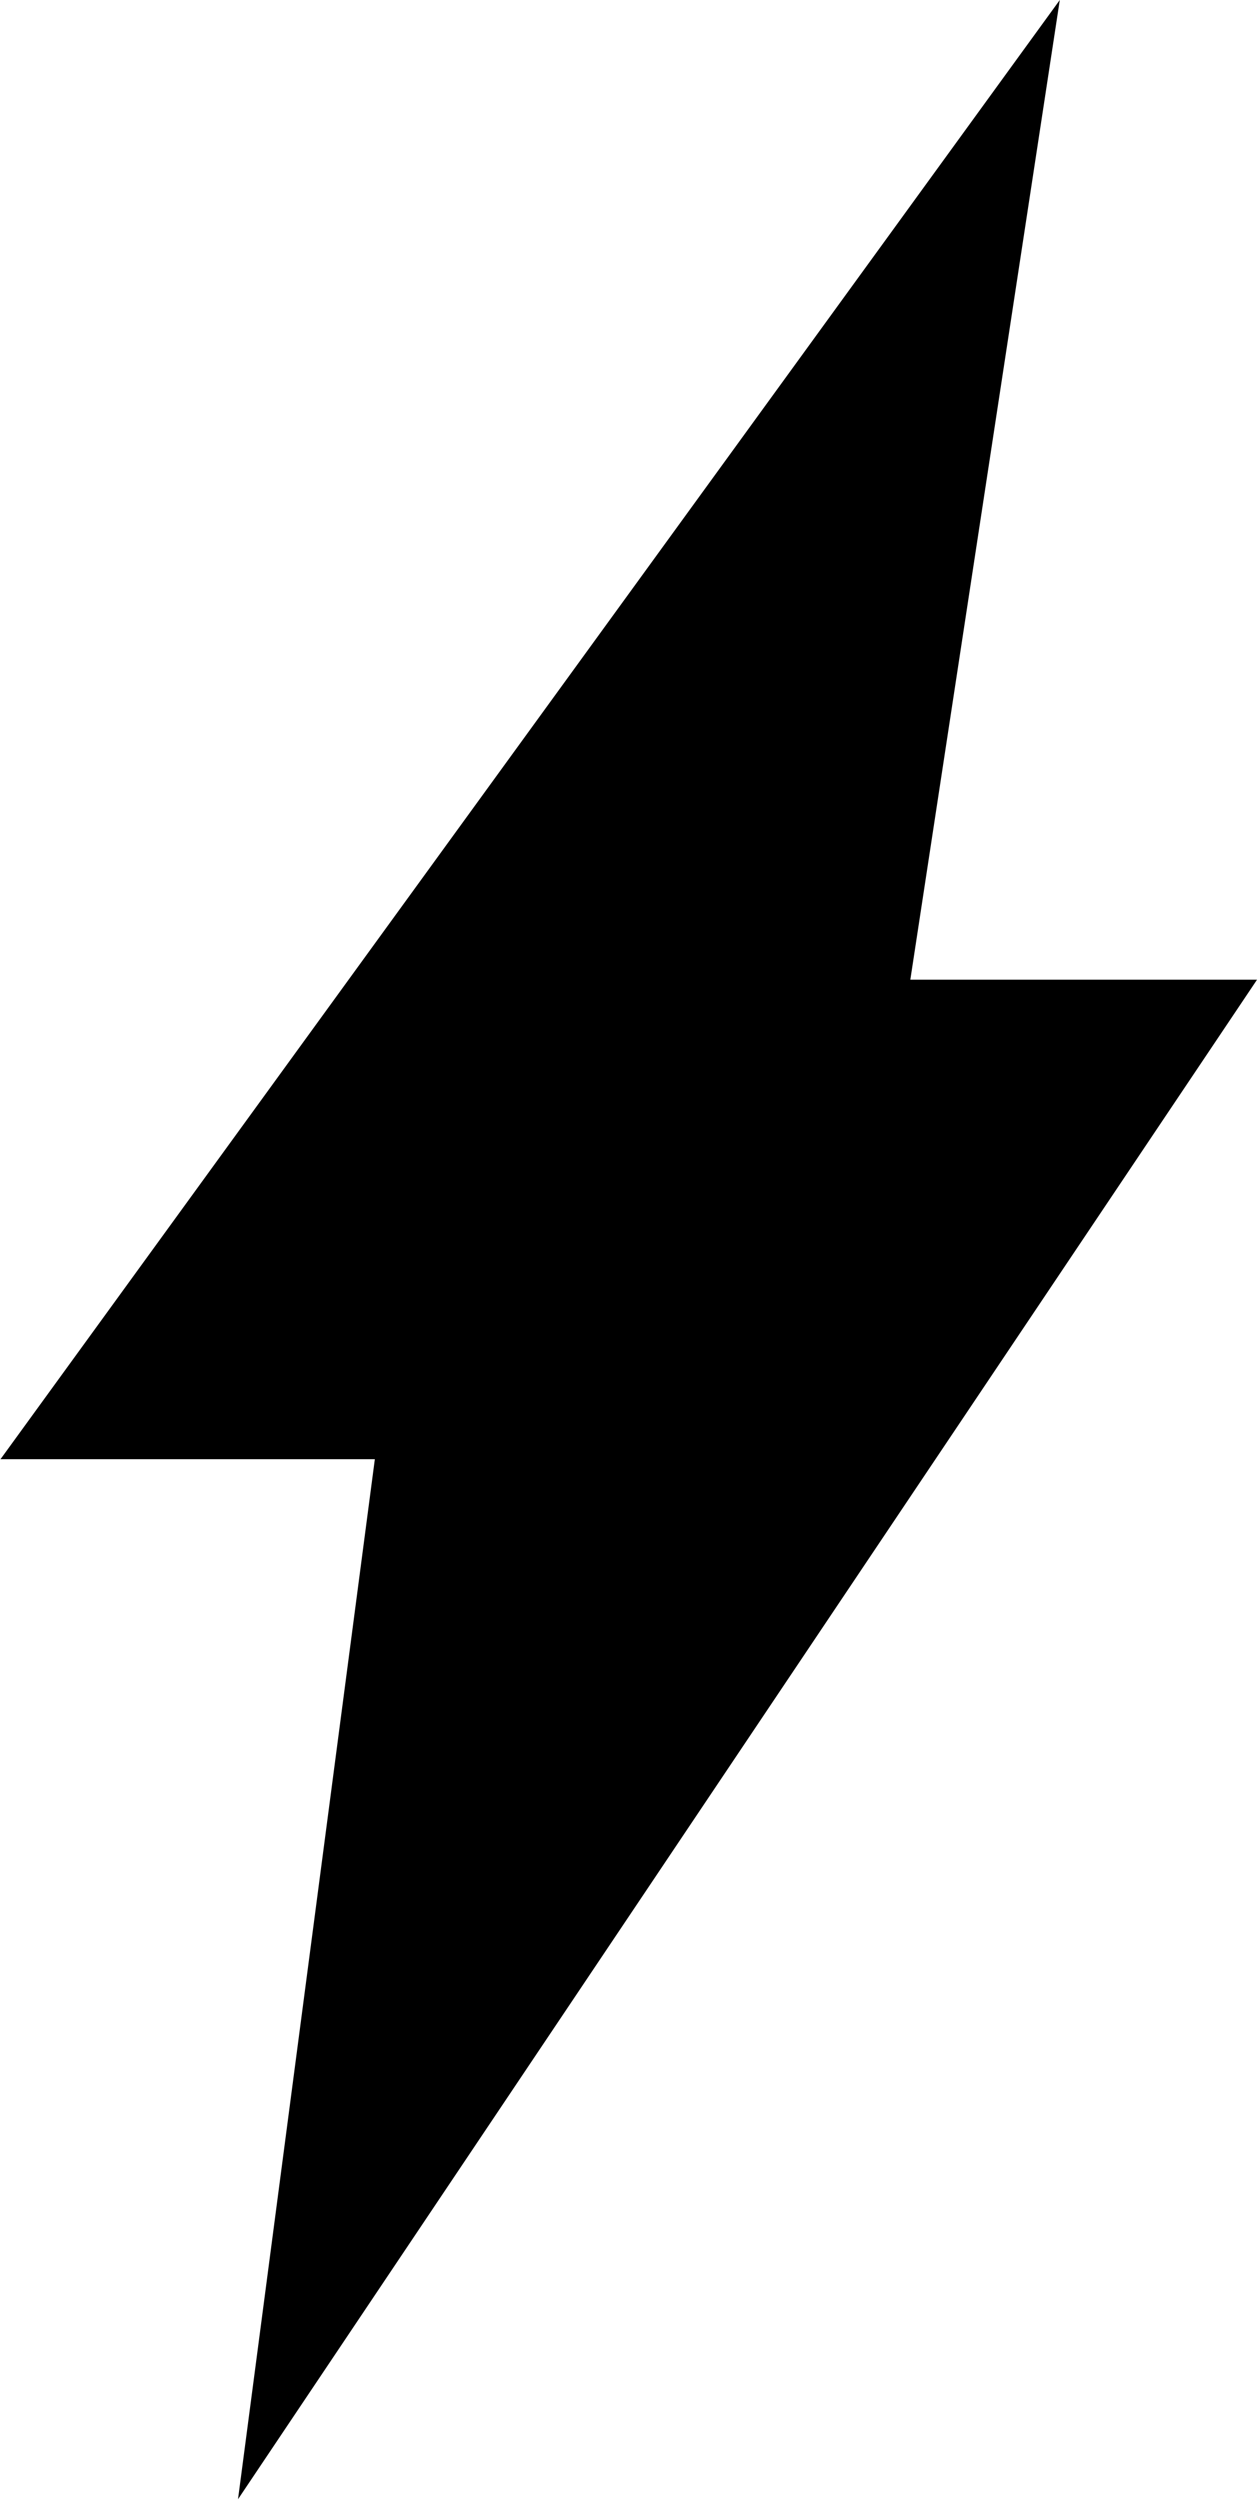 <svg version="1.2" xmlns="http://www.w3.org/2000/svg" viewBox="0 0 787 1563" width="787" height="1563">
	<title>odddd-svg</title>
	<style>
		.s0 { fill: #000000 } 
	</style>
	<path id="Layer" fill-rule="evenodd" class="s0" d="m0.3 912.3h234.2l-85.6 650.2 637.5-950h-216.9l93.5-612.5z"/>
</svg>